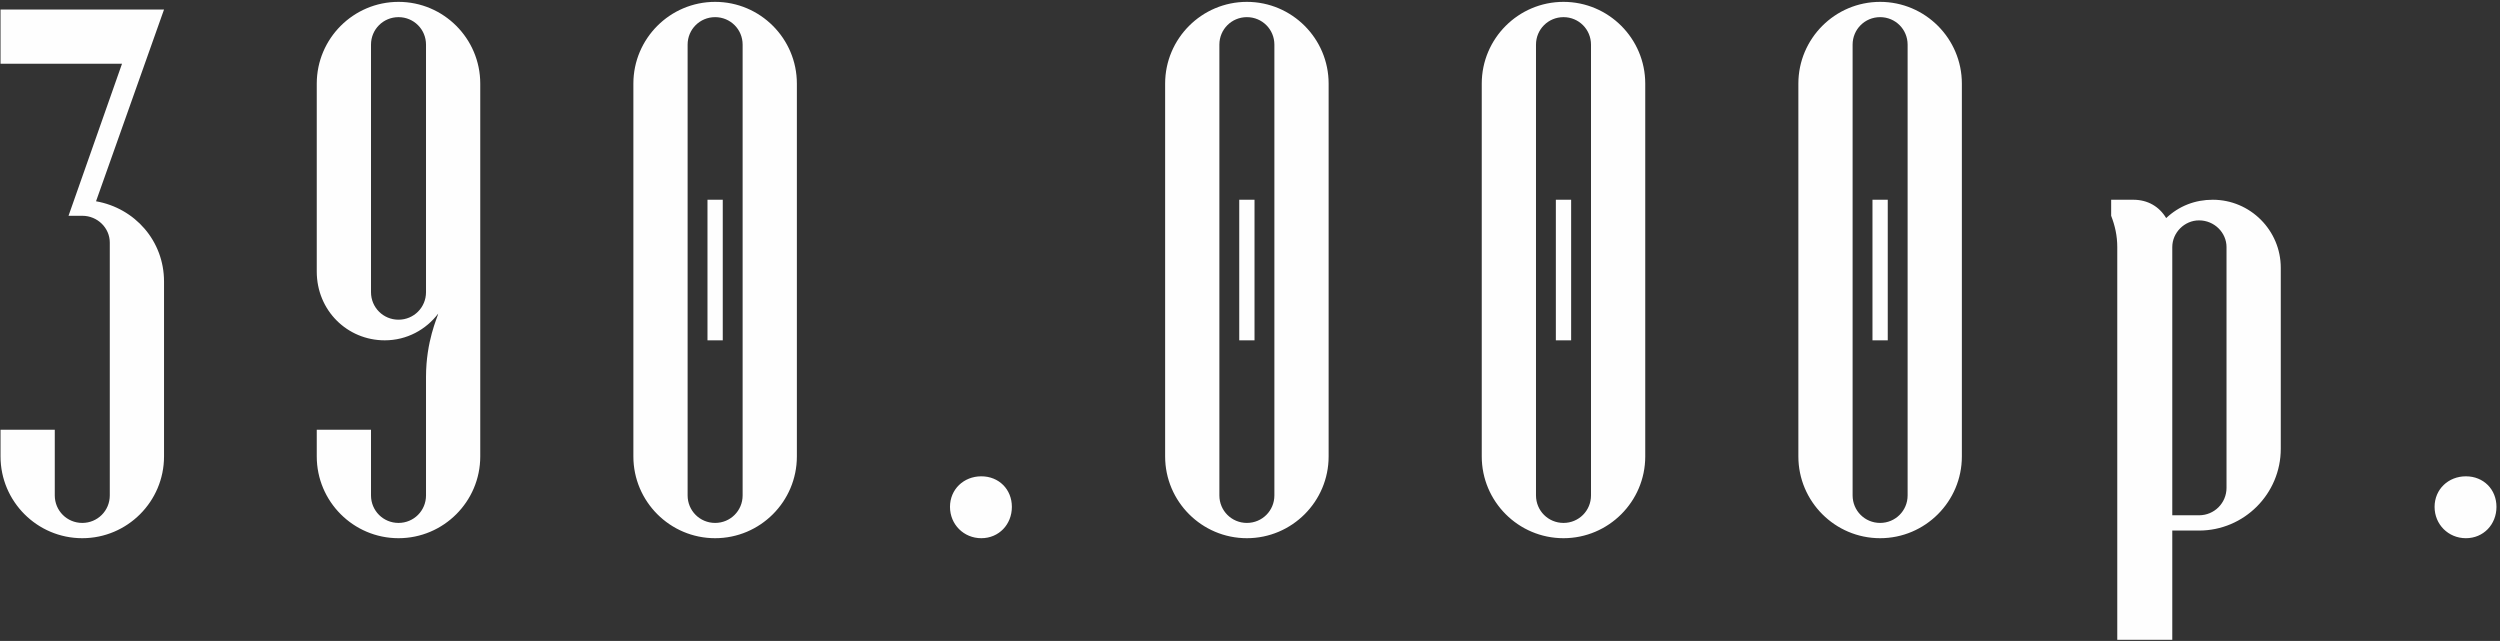 <?xml version="1.0" encoding="UTF-8"?> <svg xmlns="http://www.w3.org/2000/svg" width="589" height="151" viewBox="0 0 589 151" fill="none"><rect x="0" y="0" width="589" height="151" fill="#333333" stroke="none"/> <path d="M38.645 2.24L22.625 47.42C31.805 49.04 38.645 56.78 38.645 66.32V107.54C38.645 118.16 30.005 126.8 19.385 126.8C8.765 126.8 0.125 118.16 0.125 107.54V101.24H12.905V116.72C12.905 120.32 15.785 123.2 19.385 123.2C22.985 123.2 25.865 120.32 25.865 116.72V57.14C25.865 53.72 22.985 50.84 19.385 50.84H16.145L28.745 15.02H0.125V2.24H38.645ZM74.628 101.24H87.408V116.72C87.408 120.32 90.288 123.2 93.888 123.2C97.488 123.2 100.368 120.32 100.368 116.72V88.82C100.368 80.36 103.068 74.78 103.248 73.88C100.368 77.66 95.868 80.18 90.648 80.18C81.828 80.18 74.628 73.16 74.628 63.98V19.7C74.628 9.08 83.268 0.44 93.888 0.44C104.508 0.44 113.148 9.08 113.148 19.7V107.54C113.148 118.16 104.508 126.8 93.888 126.8C83.268 126.8 74.628 118.16 74.628 107.54V101.24ZM100.368 68.84V10.52C100.368 6.92 97.488 4.04 93.888 4.04C90.288 4.04 87.408 6.92 87.408 10.52V68.84C87.408 72.44 90.288 75.32 93.888 75.32C97.488 75.32 100.368 72.44 100.368 68.84ZM168.483 0.44C179.103 0.44 187.743 9.08 187.743 19.7V107.54C187.743 118.16 179.103 126.8 168.483 126.8C157.863 126.8 149.223 118.16 149.223 107.54V19.7C149.223 9.08 157.863 0.44 168.483 0.44ZM174.963 116.72V10.52C174.963 6.92 172.083 4.04 168.483 4.04C164.883 4.04 162.003 6.92 162.003 10.52V116.72C162.003 120.32 164.883 123.2 168.483 123.2C172.083 123.2 174.963 120.32 174.963 116.72ZM170.283 80.18H166.683V47.06H170.283V80.18ZM231.197 126.8C227.057 126.8 223.817 123.56 223.817 119.42C223.817 115.28 227.057 112.22 231.197 112.22C235.337 112.22 238.397 115.28 238.397 119.42C238.397 123.56 235.337 126.8 231.197 126.8ZM293.765 0.44C304.385 0.44 313.025 9.08 313.025 19.7V107.54C313.025 118.16 304.385 126.8 293.765 126.8C283.145 126.8 274.505 118.16 274.505 107.54V19.7C274.505 9.08 283.145 0.44 293.765 0.44ZM300.245 116.72V10.52C300.245 6.92 297.365 4.04 293.765 4.04C290.165 4.04 287.285 6.92 287.285 10.52V116.72C287.285 120.32 290.165 123.2 293.765 123.2C297.365 123.2 300.245 120.32 300.245 116.72ZM295.565 80.18H291.965V47.06H295.565V80.18ZM368.36 0.44C378.98 0.44 387.62 9.08 387.62 19.7V107.54C387.62 118.16 378.98 126.8 368.36 126.8C357.74 126.8 349.1 118.16 349.1 107.54V19.7C349.1 9.08 357.74 0.44 368.36 0.44ZM374.84 116.72V10.52C374.84 6.92 371.96 4.04 368.36 4.04C364.76 4.04 361.88 6.92 361.88 10.52V116.72C361.88 120.32 364.76 123.2 368.36 123.2C371.96 123.2 374.84 120.32 374.84 116.72ZM370.16 80.18H366.56V47.06H370.16V80.18ZM442.955 0.44C453.575 0.44 462.215 9.08 462.215 19.7V107.54C462.215 118.16 453.575 126.8 442.955 126.8C432.335 126.8 423.695 118.16 423.695 107.54V19.7C423.695 9.08 432.335 0.44 442.955 0.44ZM449.435 116.72V10.52C449.435 6.92 446.555 4.04 442.955 4.04C439.355 4.04 436.475 6.92 436.475 10.52V116.72C436.475 120.32 439.355 123.2 442.955 123.2C446.555 123.2 449.435 120.32 449.435 116.72ZM444.755 80.18H441.155V47.06H444.755V80.18ZM498.829 150.74V58.22C498.829 55.52 498.289 53.18 497.389 50.84V47.06H502.609C506.029 47.06 508.729 48.68 510.349 51.38C513.409 48.5 517.189 47.06 521.329 47.06C530.149 47.06 537.349 54.26 537.349 63.08V105.74C537.349 116.36 528.709 125 518.089 125H511.789V150.74H498.829ZM511.789 58.22V121.4H518.089C521.689 121.4 524.569 118.52 524.569 114.92V58.22C524.569 54.8 521.689 51.92 518.089 51.92C514.669 51.92 511.789 54.8 511.789 58.22ZM580.967 126.8C576.827 126.8 573.587 123.56 573.587 119.42C573.587 115.28 576.827 112.22 580.967 112.22C585.107 112.22 588.167 115.28 588.167 119.42C588.167 123.56 585.107 126.8 580.967 126.8Z" fill="#FEFEFE"></path> </svg> 